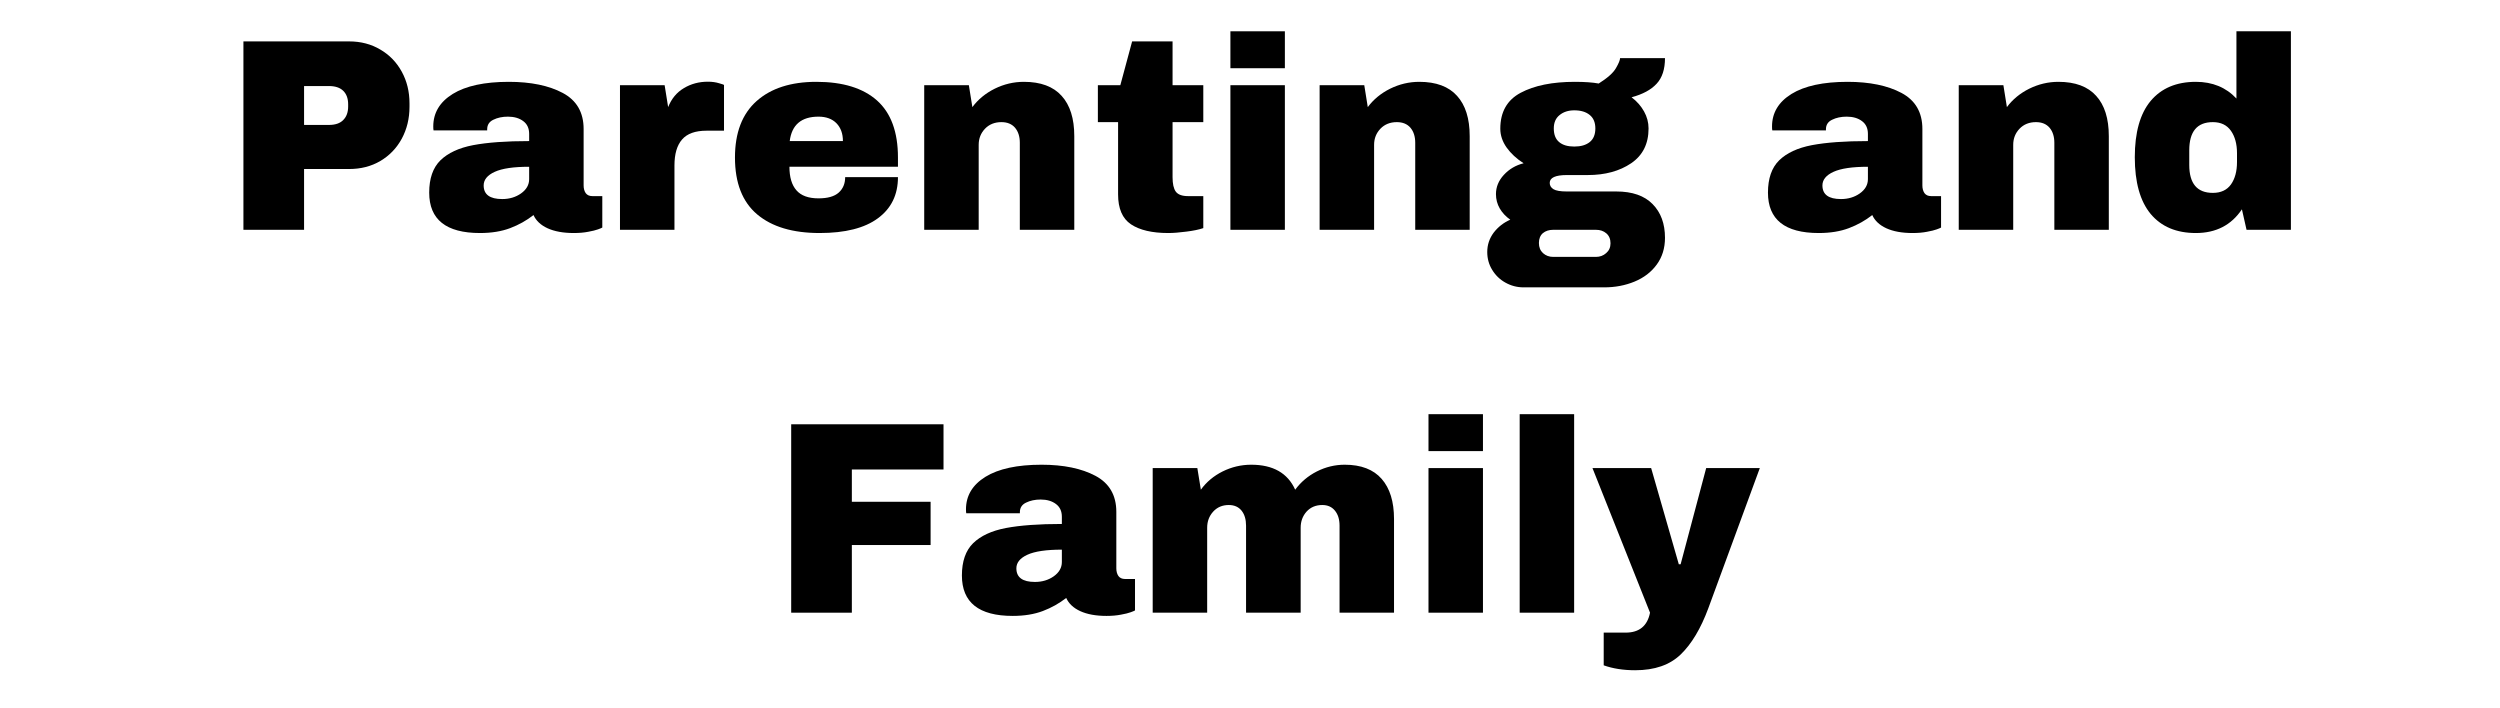 <svg xmlns="http://www.w3.org/2000/svg" xmlns:xlink="http://www.w3.org/1999/xlink" width="371" viewBox="0 0 278.25 78.75" height="105" preserveAspectRatio="xMidYMid meet"><defs><g></g></defs><g fill="#000000" fill-opacity="1"><g transform="translate(24.843, 25.577)"><g><path d="M 14.016 -20.969 C 15.316 -20.969 16.473 -20.664 17.484 -20.062 C 18.504 -19.469 19.301 -18.645 19.875 -17.594 C 20.445 -16.551 20.734 -15.379 20.734 -14.078 L 20.734 -13.688 C 20.734 -12.383 20.445 -11.203 19.875 -10.141 C 19.301 -9.086 18.504 -8.258 17.484 -7.656 C 16.473 -7.062 15.316 -6.766 14.016 -6.766 L 9 -6.766 L 9 0 L 2.25 0 L 2.25 -20.969 Z M 9 -11.672 L 11.766 -11.672 C 12.473 -11.672 13.004 -11.852 13.359 -12.219 C 13.723 -12.582 13.906 -13.082 13.906 -13.719 L 13.906 -13.969 C 13.906 -14.613 13.723 -15.113 13.359 -15.469 C 13.004 -15.82 12.473 -16 11.766 -16 L 9 -16 Z M 9 -11.672 "></path></g></g></g><g fill="#000000" fill-opacity="1"><g transform="translate(46.848, 25.577)"><g><path d="M 9.781 -16.469 C 12.238 -16.469 14.238 -16.055 15.781 -15.234 C 17.332 -14.41 18.109 -13.07 18.109 -11.219 L 18.109 -4.938 C 18.109 -4.594 18.188 -4.305 18.344 -4.078 C 18.508 -3.859 18.754 -3.75 19.078 -3.75 L 20.188 -3.75 L 20.188 -0.25 C 20.125 -0.207 19.961 -0.141 19.703 -0.047 C 19.453 0.047 19.094 0.133 18.625 0.219 C 18.156 0.312 17.617 0.359 17.016 0.359 C 15.836 0.359 14.863 0.18 14.094 -0.172 C 13.332 -0.523 12.812 -1.016 12.531 -1.641 C 11.758 -1.035 10.895 -0.551 9.938 -0.188 C 8.977 0.176 7.859 0.359 6.578 0.359 C 2.805 0.359 0.922 -1.141 0.922 -4.141 C 0.922 -5.711 1.336 -6.91 2.172 -7.734 C 3.016 -8.555 4.227 -9.117 5.812 -9.422 C 7.406 -9.723 9.484 -9.875 12.047 -9.875 L 12.047 -10.672 C 12.047 -11.297 11.828 -11.77 11.391 -12.094 C 10.953 -12.426 10.383 -12.594 9.688 -12.594 C 9.062 -12.594 8.52 -12.477 8.062 -12.25 C 7.602 -12.031 7.375 -11.676 7.375 -11.188 L 7.375 -11.062 L 1.406 -11.062 C 1.383 -11.164 1.375 -11.312 1.375 -11.5 C 1.375 -13.02 2.098 -14.227 3.547 -15.125 C 5.004 -16.02 7.082 -16.469 9.781 -16.469 Z M 12.047 -7.016 C 10.316 -7.016 9.039 -6.828 8.219 -6.453 C 7.395 -6.078 6.984 -5.57 6.984 -4.938 C 6.984 -3.926 7.672 -3.422 9.047 -3.422 C 9.848 -3.422 10.547 -3.629 11.141 -4.047 C 11.742 -4.473 12.047 -5.004 12.047 -5.641 Z M 12.047 -7.016 "></path></g></g></g><g fill="#000000" fill-opacity="1"><g transform="translate(67.176, 25.577)"><g><path d="M 11.609 -16.484 C 12.078 -16.484 12.492 -16.426 12.859 -16.312 C 13.223 -16.207 13.406 -16.145 13.406 -16.125 L 13.406 -11.031 L 11.469 -11.031 C 10.207 -11.031 9.297 -10.703 8.734 -10.047 C 8.172 -9.398 7.891 -8.438 7.891 -7.156 L 7.891 0 L 1.828 0 L 1.828 -16.094 L 6.797 -16.094 L 7.188 -13.656 C 7.562 -14.594 8.145 -15.297 8.938 -15.766 C 9.727 -16.242 10.617 -16.484 11.609 -16.484 Z M 11.609 -16.484 "></path></g></g></g><g fill="#000000" fill-opacity="1"><g transform="translate(80.708, 25.577)"><g><path d="M 10.156 -16.469 C 13.102 -16.469 15.352 -15.773 16.906 -14.391 C 18.457 -13.004 19.234 -10.891 19.234 -8.047 L 19.234 -7.016 L 7.156 -7.016 C 7.156 -5.859 7.414 -4.984 7.938 -4.391 C 8.457 -3.797 9.273 -3.5 10.391 -3.5 C 11.41 -3.5 12.16 -3.711 12.641 -4.141 C 13.117 -4.566 13.359 -5.141 13.359 -5.859 L 19.234 -5.859 C 19.234 -3.898 18.488 -2.375 17 -1.281 C 15.52 -0.188 13.359 0.359 10.516 0.359 C 7.523 0.359 5.207 -0.332 3.562 -1.719 C 1.914 -3.113 1.094 -5.223 1.094 -8.047 C 1.094 -10.805 1.895 -12.898 3.5 -14.328 C 5.102 -15.754 7.32 -16.469 10.156 -16.469 Z M 10.391 -12.594 C 8.484 -12.594 7.414 -11.688 7.188 -9.875 L 13.109 -9.875 C 13.109 -10.707 12.867 -11.367 12.391 -11.859 C 11.91 -12.348 11.242 -12.594 10.391 -12.594 Z M 10.391 -12.594 "></path></g></g></g><g fill="#000000" fill-opacity="1"><g transform="translate(101.037, 25.577)"><g><path d="M 12.922 -16.469 C 14.797 -16.469 16.195 -15.945 17.125 -14.906 C 18.062 -13.875 18.531 -12.379 18.531 -10.422 L 18.531 0 L 12.469 0 L 12.469 -9.688 C 12.469 -10.383 12.289 -10.941 11.938 -11.359 C 11.582 -11.773 11.078 -11.984 10.422 -11.984 C 9.672 -11.984 9.062 -11.738 8.594 -11.25 C 8.125 -10.758 7.891 -10.16 7.891 -9.453 L 7.891 0 L 1.828 0 L 1.828 -16.094 L 6.797 -16.094 L 7.188 -13.656 C 7.82 -14.508 8.648 -15.191 9.672 -15.703 C 10.703 -16.211 11.785 -16.469 12.922 -16.469 Z M 12.922 -16.469 "></path></g></g></g><g fill="#000000" fill-opacity="1"><g transform="translate(121.365, 25.577)"><g><path d="M 12.562 -16.094 L 12.562 -11.984 L 9.141 -11.984 L 9.141 -5.859 C 9.141 -5.117 9.258 -4.582 9.5 -4.25 C 9.75 -3.914 10.203 -3.75 10.859 -3.75 L 12.562 -3.75 L 12.562 -0.188 C 12.07 -0.02 11.441 0.109 10.672 0.203 C 9.898 0.305 9.227 0.359 8.656 0.359 C 6.863 0.359 5.484 0.035 4.516 -0.609 C 3.555 -1.254 3.078 -2.363 3.078 -3.938 L 3.078 -11.984 L 0.828 -11.984 L 0.828 -16.094 L 3.328 -16.094 L 4.641 -20.969 L 9.141 -20.969 L 9.141 -16.094 Z M 12.562 -16.094 "></path></g></g></g><g fill="#000000" fill-opacity="1"><g transform="translate(134.897, 25.577)"><g><path d="M 2.047 -17.984 L 2.047 -22.094 L 8.109 -22.094 L 8.109 -17.984 Z M 2.047 0 L 2.047 -16.094 L 8.109 -16.094 L 8.109 0 Z M 2.047 0 "></path></g></g></g><g fill="#000000" fill-opacity="1"><g transform="translate(145.046, 25.577)"><g><path d="M 12.922 -16.469 C 14.797 -16.469 16.195 -15.945 17.125 -14.906 C 18.062 -13.875 18.531 -12.379 18.531 -10.422 L 18.531 0 L 12.469 0 L 12.469 -9.688 C 12.469 -10.383 12.289 -10.941 11.938 -11.359 C 11.582 -11.773 11.078 -11.984 10.422 -11.984 C 9.672 -11.984 9.062 -11.738 8.594 -11.25 C 8.125 -10.758 7.891 -10.16 7.891 -9.453 L 7.891 0 L 1.828 0 L 1.828 -16.094 L 6.797 -16.094 L 7.188 -13.656 C 7.82 -14.508 8.648 -15.191 9.672 -15.703 C 10.703 -16.211 11.785 -16.469 12.922 -16.469 Z M 12.922 -16.469 "></path></g></g></g><g fill="#000000" fill-opacity="1"><g transform="translate(165.375, 25.577)"><g><path d="M 19.938 -19.109 C 19.938 -17.867 19.625 -16.914 19 -16.25 C 18.383 -15.582 17.457 -15.082 16.219 -14.75 C 16.812 -14.301 17.273 -13.773 17.609 -13.172 C 17.941 -12.578 18.109 -11.945 18.109 -11.281 C 18.109 -9.57 17.461 -8.281 16.172 -7.406 C 14.879 -6.531 13.27 -6.094 11.344 -6.094 L 9.016 -6.094 C 7.742 -6.094 7.109 -5.801 7.109 -5.219 C 7.109 -4.926 7.25 -4.691 7.531 -4.516 C 7.812 -4.348 8.305 -4.266 9.016 -4.266 L 14.516 -4.266 C 16.297 -4.266 17.645 -3.797 18.562 -2.859 C 19.477 -1.93 19.938 -0.68 19.938 0.891 C 19.938 2.047 19.629 3.039 19.016 3.875 C 18.41 4.707 17.586 5.336 16.547 5.766 C 15.516 6.191 14.391 6.406 13.172 6.406 L 4.203 6.406 C 3.473 6.406 2.797 6.227 2.172 5.875 C 1.555 5.531 1.066 5.055 0.703 4.453 C 0.336 3.859 0.156 3.195 0.156 2.469 C 0.156 1.676 0.395 0.957 0.875 0.312 C 1.363 -0.32 1.977 -0.801 2.719 -1.125 C 2.227 -1.469 1.836 -1.883 1.547 -2.375 C 1.266 -2.863 1.125 -3.395 1.125 -3.969 C 1.125 -4.758 1.414 -5.473 2 -6.109 C 2.594 -6.754 3.328 -7.188 4.203 -7.406 C 3.41 -7.914 2.781 -8.5 2.312 -9.156 C 1.844 -9.82 1.609 -10.52 1.609 -11.25 C 1.609 -13.113 2.363 -14.445 3.875 -15.25 C 5.395 -16.062 7.406 -16.469 9.906 -16.469 C 11 -16.469 11.883 -16.406 12.562 -16.281 C 13.551 -16.906 14.191 -17.477 14.484 -18 C 14.785 -18.52 14.938 -18.891 14.938 -19.109 Z M 9.844 -13.297 C 9.176 -13.297 8.629 -13.117 8.203 -12.766 C 7.773 -12.422 7.562 -11.926 7.562 -11.281 C 7.562 -10.602 7.758 -10.098 8.156 -9.766 C 8.551 -9.43 9.113 -9.266 9.844 -9.266 C 10.57 -9.266 11.145 -9.43 11.562 -9.766 C 11.977 -10.098 12.188 -10.602 12.188 -11.281 C 12.188 -11.945 11.977 -12.445 11.562 -12.781 C 11.145 -13.125 10.57 -13.297 9.844 -13.297 Z M 7.5 0 C 7.031 0 6.645 0.125 6.344 0.375 C 6.051 0.633 5.906 1 5.906 1.469 C 5.906 1.938 6.055 2.312 6.359 2.594 C 6.672 2.875 7.051 3.016 7.5 3.016 L 12.25 3.016 C 12.695 3.016 13.078 2.875 13.391 2.594 C 13.711 2.32 13.875 1.957 13.875 1.5 C 13.875 1.031 13.719 0.66 13.406 0.391 C 13.102 0.129 12.719 0 12.25 0 Z M 7.5 0 "></path></g></g></g><g fill="#000000" fill-opacity="1"><g transform="translate(185.703, 25.577)"><g></g></g></g><g fill="#000000" fill-opacity="1"><g transform="translate(195.852, 25.577)"><g><path d="M 9.781 -16.469 C 12.238 -16.469 14.238 -16.055 15.781 -15.234 C 17.332 -14.41 18.109 -13.07 18.109 -11.219 L 18.109 -4.938 C 18.109 -4.594 18.188 -4.305 18.344 -4.078 C 18.508 -3.859 18.754 -3.75 19.078 -3.75 L 20.188 -3.75 L 20.188 -0.25 C 20.125 -0.207 19.961 -0.141 19.703 -0.047 C 19.453 0.047 19.094 0.133 18.625 0.219 C 18.156 0.312 17.617 0.359 17.016 0.359 C 15.836 0.359 14.863 0.18 14.094 -0.172 C 13.332 -0.523 12.812 -1.016 12.531 -1.641 C 11.758 -1.035 10.895 -0.551 9.938 -0.188 C 8.977 0.176 7.859 0.359 6.578 0.359 C 2.805 0.359 0.922 -1.141 0.922 -4.141 C 0.922 -5.711 1.336 -6.91 2.172 -7.734 C 3.016 -8.555 4.227 -9.117 5.812 -9.422 C 7.406 -9.723 9.484 -9.875 12.047 -9.875 L 12.047 -10.672 C 12.047 -11.297 11.828 -11.77 11.391 -12.094 C 10.953 -12.426 10.383 -12.594 9.688 -12.594 C 9.062 -12.594 8.52 -12.477 8.062 -12.25 C 7.602 -12.031 7.375 -11.676 7.375 -11.188 L 7.375 -11.062 L 1.406 -11.062 C 1.383 -11.164 1.375 -11.312 1.375 -11.5 C 1.375 -13.02 2.098 -14.227 3.547 -15.125 C 5.004 -16.02 7.082 -16.469 9.781 -16.469 Z M 12.047 -7.016 C 10.316 -7.016 9.039 -6.828 8.219 -6.453 C 7.395 -6.078 6.984 -5.57 6.984 -4.938 C 6.984 -3.926 7.672 -3.422 9.047 -3.422 C 9.848 -3.422 10.547 -3.629 11.141 -4.047 C 11.742 -4.473 12.047 -5.004 12.047 -5.641 Z M 12.047 -7.016 "></path></g></g></g><g fill="#000000" fill-opacity="1"><g transform="translate(216.18, 25.577)"><g><path d="M 12.922 -16.469 C 14.797 -16.469 16.195 -15.945 17.125 -14.906 C 18.062 -13.875 18.531 -12.379 18.531 -10.422 L 18.531 0 L 12.469 0 L 12.469 -9.688 C 12.469 -10.383 12.289 -10.941 11.938 -11.359 C 11.582 -11.773 11.078 -11.984 10.422 -11.984 C 9.672 -11.984 9.062 -11.738 8.594 -11.25 C 8.125 -10.758 7.891 -10.16 7.891 -9.453 L 7.891 0 L 1.828 0 L 1.828 -16.094 L 6.797 -16.094 L 7.188 -13.656 C 7.82 -14.508 8.648 -15.191 9.672 -15.703 C 10.703 -16.211 11.785 -16.469 12.922 -16.469 Z M 12.922 -16.469 "></path></g></g></g><g fill="#000000" fill-opacity="1"><g transform="translate(236.509, 25.577)"><g><path d="M 13.531 0 L 13.016 -2.281 C 11.836 -0.52 10.129 0.359 7.891 0.359 C 5.723 0.359 4.047 -0.348 2.859 -1.766 C 1.68 -3.191 1.094 -5.297 1.094 -8.078 C 1.094 -10.836 1.68 -12.926 2.859 -14.344 C 4.047 -15.758 5.723 -16.469 7.891 -16.469 C 9.742 -16.469 11.25 -15.848 12.406 -14.609 L 12.406 -22.094 L 18.469 -22.094 L 18.469 0 Z M 9.781 -11.984 C 8.031 -11.984 7.156 -10.938 7.156 -8.844 L 7.156 -7.219 C 7.156 -5.145 8.031 -4.109 9.781 -4.109 C 10.676 -4.109 11.348 -4.422 11.797 -5.047 C 12.242 -5.68 12.469 -6.508 12.469 -7.531 L 12.469 -8.531 C 12.469 -9.551 12.242 -10.379 11.797 -11.016 C 11.348 -11.66 10.676 -11.984 9.781 -11.984 Z M 9.781 -11.984 "></path></g></g></g><g fill="#000000" fill-opacity="1"><g transform="translate(85.81, 68.192)"><g><path d="M 2.25 -20.969 L 19.203 -20.969 L 19.203 -15.938 L 9 -15.938 L 9 -12.344 L 17.766 -12.344 L 17.766 -7.531 L 9 -7.531 L 9 0 L 2.25 0 Z M 2.25 -20.969 "></path></g></g></g><g fill="#000000" fill-opacity="1"><g transform="translate(106.138, 68.192)"><g><path d="M 9.781 -16.469 C 12.238 -16.469 14.238 -16.055 15.781 -15.234 C 17.332 -14.41 18.109 -13.07 18.109 -11.219 L 18.109 -4.938 C 18.109 -4.594 18.188 -4.305 18.344 -4.078 C 18.508 -3.859 18.754 -3.75 19.078 -3.75 L 20.188 -3.75 L 20.188 -0.25 C 20.125 -0.207 19.961 -0.141 19.703 -0.047 C 19.453 0.047 19.094 0.133 18.625 0.219 C 18.156 0.312 17.617 0.359 17.016 0.359 C 15.836 0.359 14.863 0.18 14.094 -0.172 C 13.332 -0.523 12.812 -1.016 12.531 -1.641 C 11.758 -1.035 10.895 -0.551 9.938 -0.188 C 8.977 0.176 7.859 0.359 6.578 0.359 C 2.805 0.359 0.922 -1.141 0.922 -4.141 C 0.922 -5.711 1.336 -6.91 2.172 -7.734 C 3.016 -8.555 4.227 -9.117 5.812 -9.422 C 7.406 -9.723 9.484 -9.875 12.047 -9.875 L 12.047 -10.672 C 12.047 -11.297 11.828 -11.77 11.391 -12.094 C 10.953 -12.426 10.383 -12.594 9.688 -12.594 C 9.062 -12.594 8.52 -12.477 8.062 -12.25 C 7.602 -12.031 7.375 -11.676 7.375 -11.188 L 7.375 -11.062 L 1.406 -11.062 C 1.383 -11.164 1.375 -11.312 1.375 -11.5 C 1.375 -13.02 2.098 -14.227 3.547 -15.125 C 5.004 -16.02 7.082 -16.469 9.781 -16.469 Z M 12.047 -7.016 C 10.316 -7.016 9.039 -6.828 8.219 -6.453 C 7.395 -6.078 6.984 -5.57 6.984 -4.938 C 6.984 -3.926 7.672 -3.422 9.047 -3.422 C 9.848 -3.422 10.547 -3.629 11.141 -4.047 C 11.742 -4.473 12.047 -5.004 12.047 -5.641 Z M 12.047 -7.016 "></path></g></g></g><g fill="#000000" fill-opacity="1"><g transform="translate(126.467, 68.192)"><g><path d="M 23.203 -16.469 C 25.023 -16.469 26.395 -15.941 27.312 -14.891 C 28.227 -13.848 28.688 -12.359 28.688 -10.422 L 28.688 0 L 22.625 0 L 22.625 -9.688 C 22.625 -10.383 22.453 -10.941 22.109 -11.359 C 21.773 -11.773 21.305 -11.984 20.703 -11.984 C 19.984 -11.984 19.398 -11.738 18.953 -11.25 C 18.516 -10.758 18.297 -10.16 18.297 -9.453 L 18.297 0 L 12.219 0 L 12.219 -9.688 C 12.219 -10.383 12.051 -10.941 11.719 -11.359 C 11.383 -11.773 10.91 -11.984 10.297 -11.984 C 9.586 -11.984 9.008 -11.738 8.562 -11.25 C 8.113 -10.758 7.891 -10.16 7.891 -9.453 L 7.891 0 L 1.828 0 L 1.828 -16.094 L 6.797 -16.094 L 7.188 -13.688 C 7.801 -14.539 8.609 -15.219 9.609 -15.719 C 10.617 -16.219 11.68 -16.469 12.797 -16.469 C 15.223 -16.469 16.852 -15.539 17.688 -13.688 C 18.312 -14.539 19.113 -15.219 20.094 -15.719 C 21.082 -16.219 22.117 -16.469 23.203 -16.469 Z M 23.203 -16.469 "></path></g></g></g><g fill="#000000" fill-opacity="1"><g transform="translate(156.944, 68.192)"><g><path d="M 2.047 -17.984 L 2.047 -22.094 L 8.109 -22.094 L 8.109 -17.984 Z M 2.047 0 L 2.047 -16.094 L 8.109 -16.094 L 8.109 0 Z M 2.047 0 "></path></g></g></g><g fill="#000000" fill-opacity="1"><g transform="translate(167.093, 68.192)"><g><path d="M 2.047 0 L 2.047 -22.094 L 8.109 -22.094 L 8.109 0 Z M 2.047 0 "></path></g></g></g><g fill="#000000" fill-opacity="1"><g transform="translate(177.242, 68.192)"><g><path d="M 12.891 -0.484 C 12.055 1.766 11.035 3.473 9.828 4.641 C 8.617 5.816 6.926 6.406 4.75 6.406 C 3.438 6.406 2.27 6.223 1.25 5.859 L 1.25 2.219 L 3.688 2.219 C 5.207 2.219 6.113 1.477 6.406 0 L 0 -16.094 L 6.531 -16.094 L 9.609 -5.391 L 9.812 -5.391 L 12.656 -16.094 L 18.625 -16.094 Z M 12.891 -0.484 "></path></g></g></g></svg>